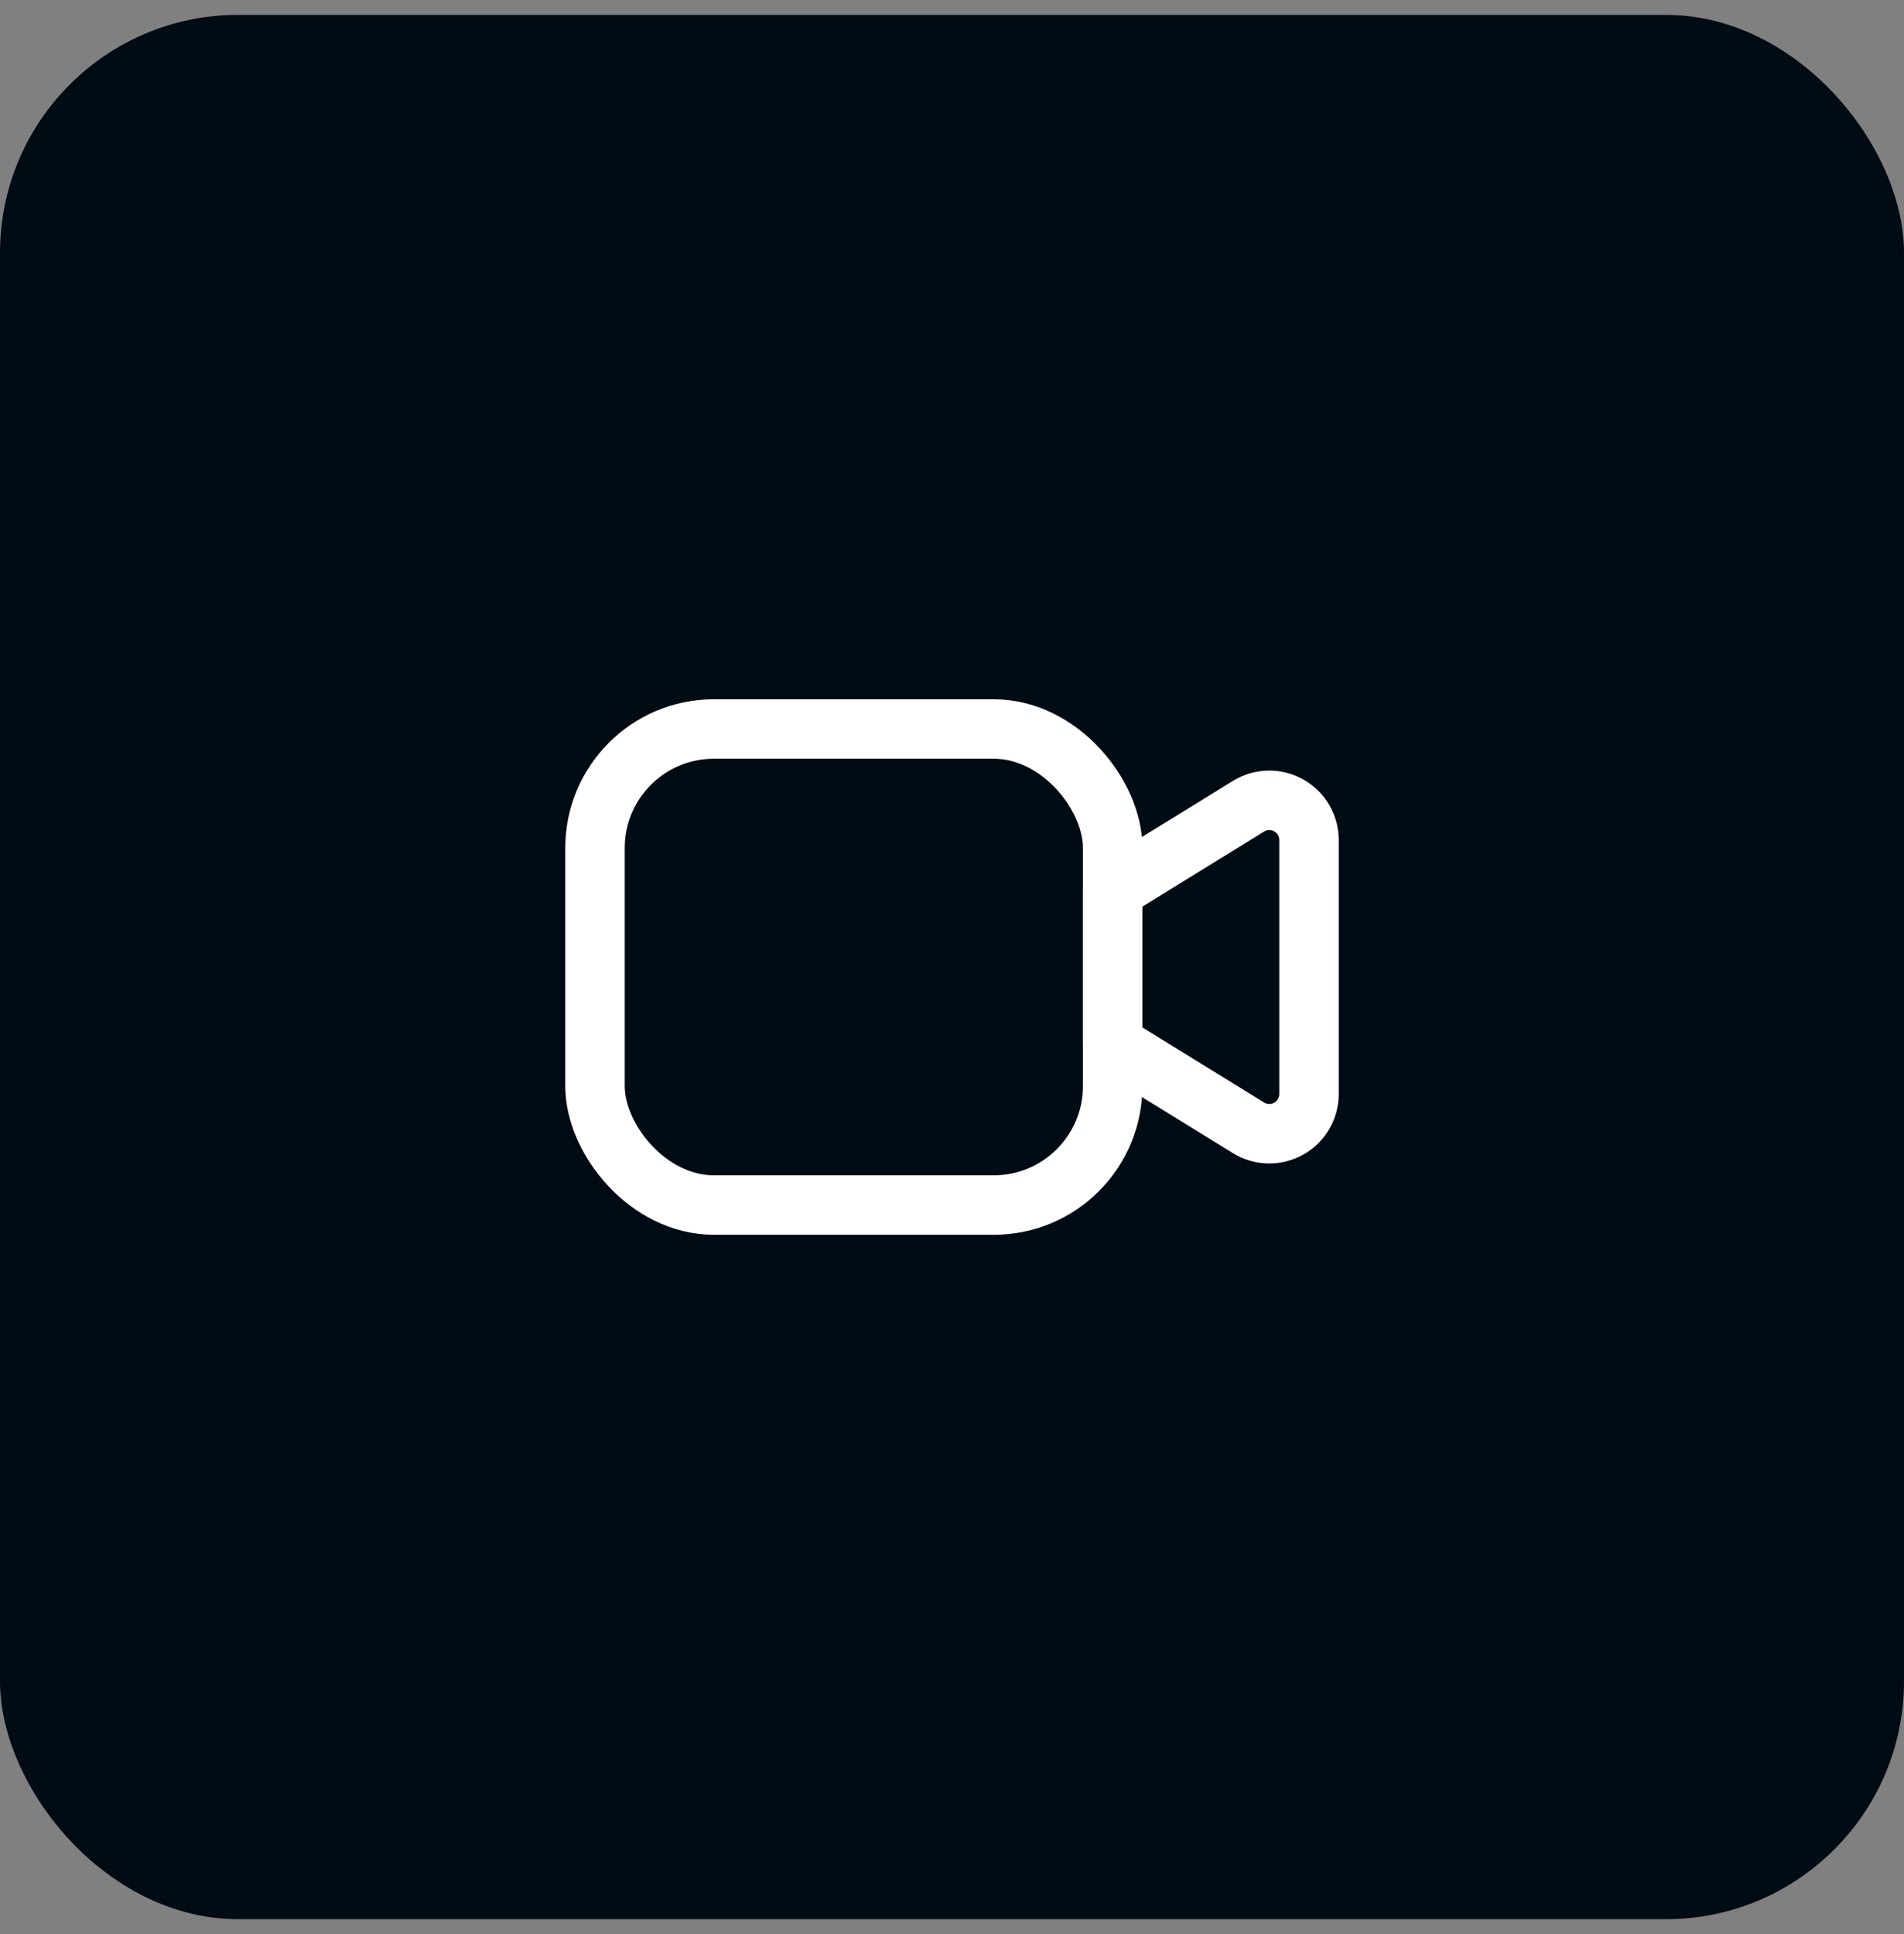 <svg xmlns="http://www.w3.org/2000/svg" width="64" height="65" viewBox="0 0 64 65" fill="none"><rect x="0" y="0" width="64" height="65" fill="#808080" stroke="none"/><rect y="0.5" width="64" height="64" rx="8" fill="#000B14"></rect><path fill-rule="evenodd" clip-rule="evenodd" d="M41.967 37.904L37.4 35.089V29.911L41.967 27.096C42.378 26.842 42.895 26.831 43.316 27.067C43.739 27.302 44 27.748 44 28.231V36.769C44 37.252 43.739 37.698 43.316 37.933C42.895 38.169 42.378 38.158 41.967 37.904Z" stroke="white" stroke-width="1.999" stroke-linecap="round" stroke-linejoin="round"></path><rect x="20" y="24.5" width="17.4" height="16" rx="3.998" stroke="white" stroke-width="1.999" stroke-linecap="round" stroke-linejoin="round"></rect></svg>